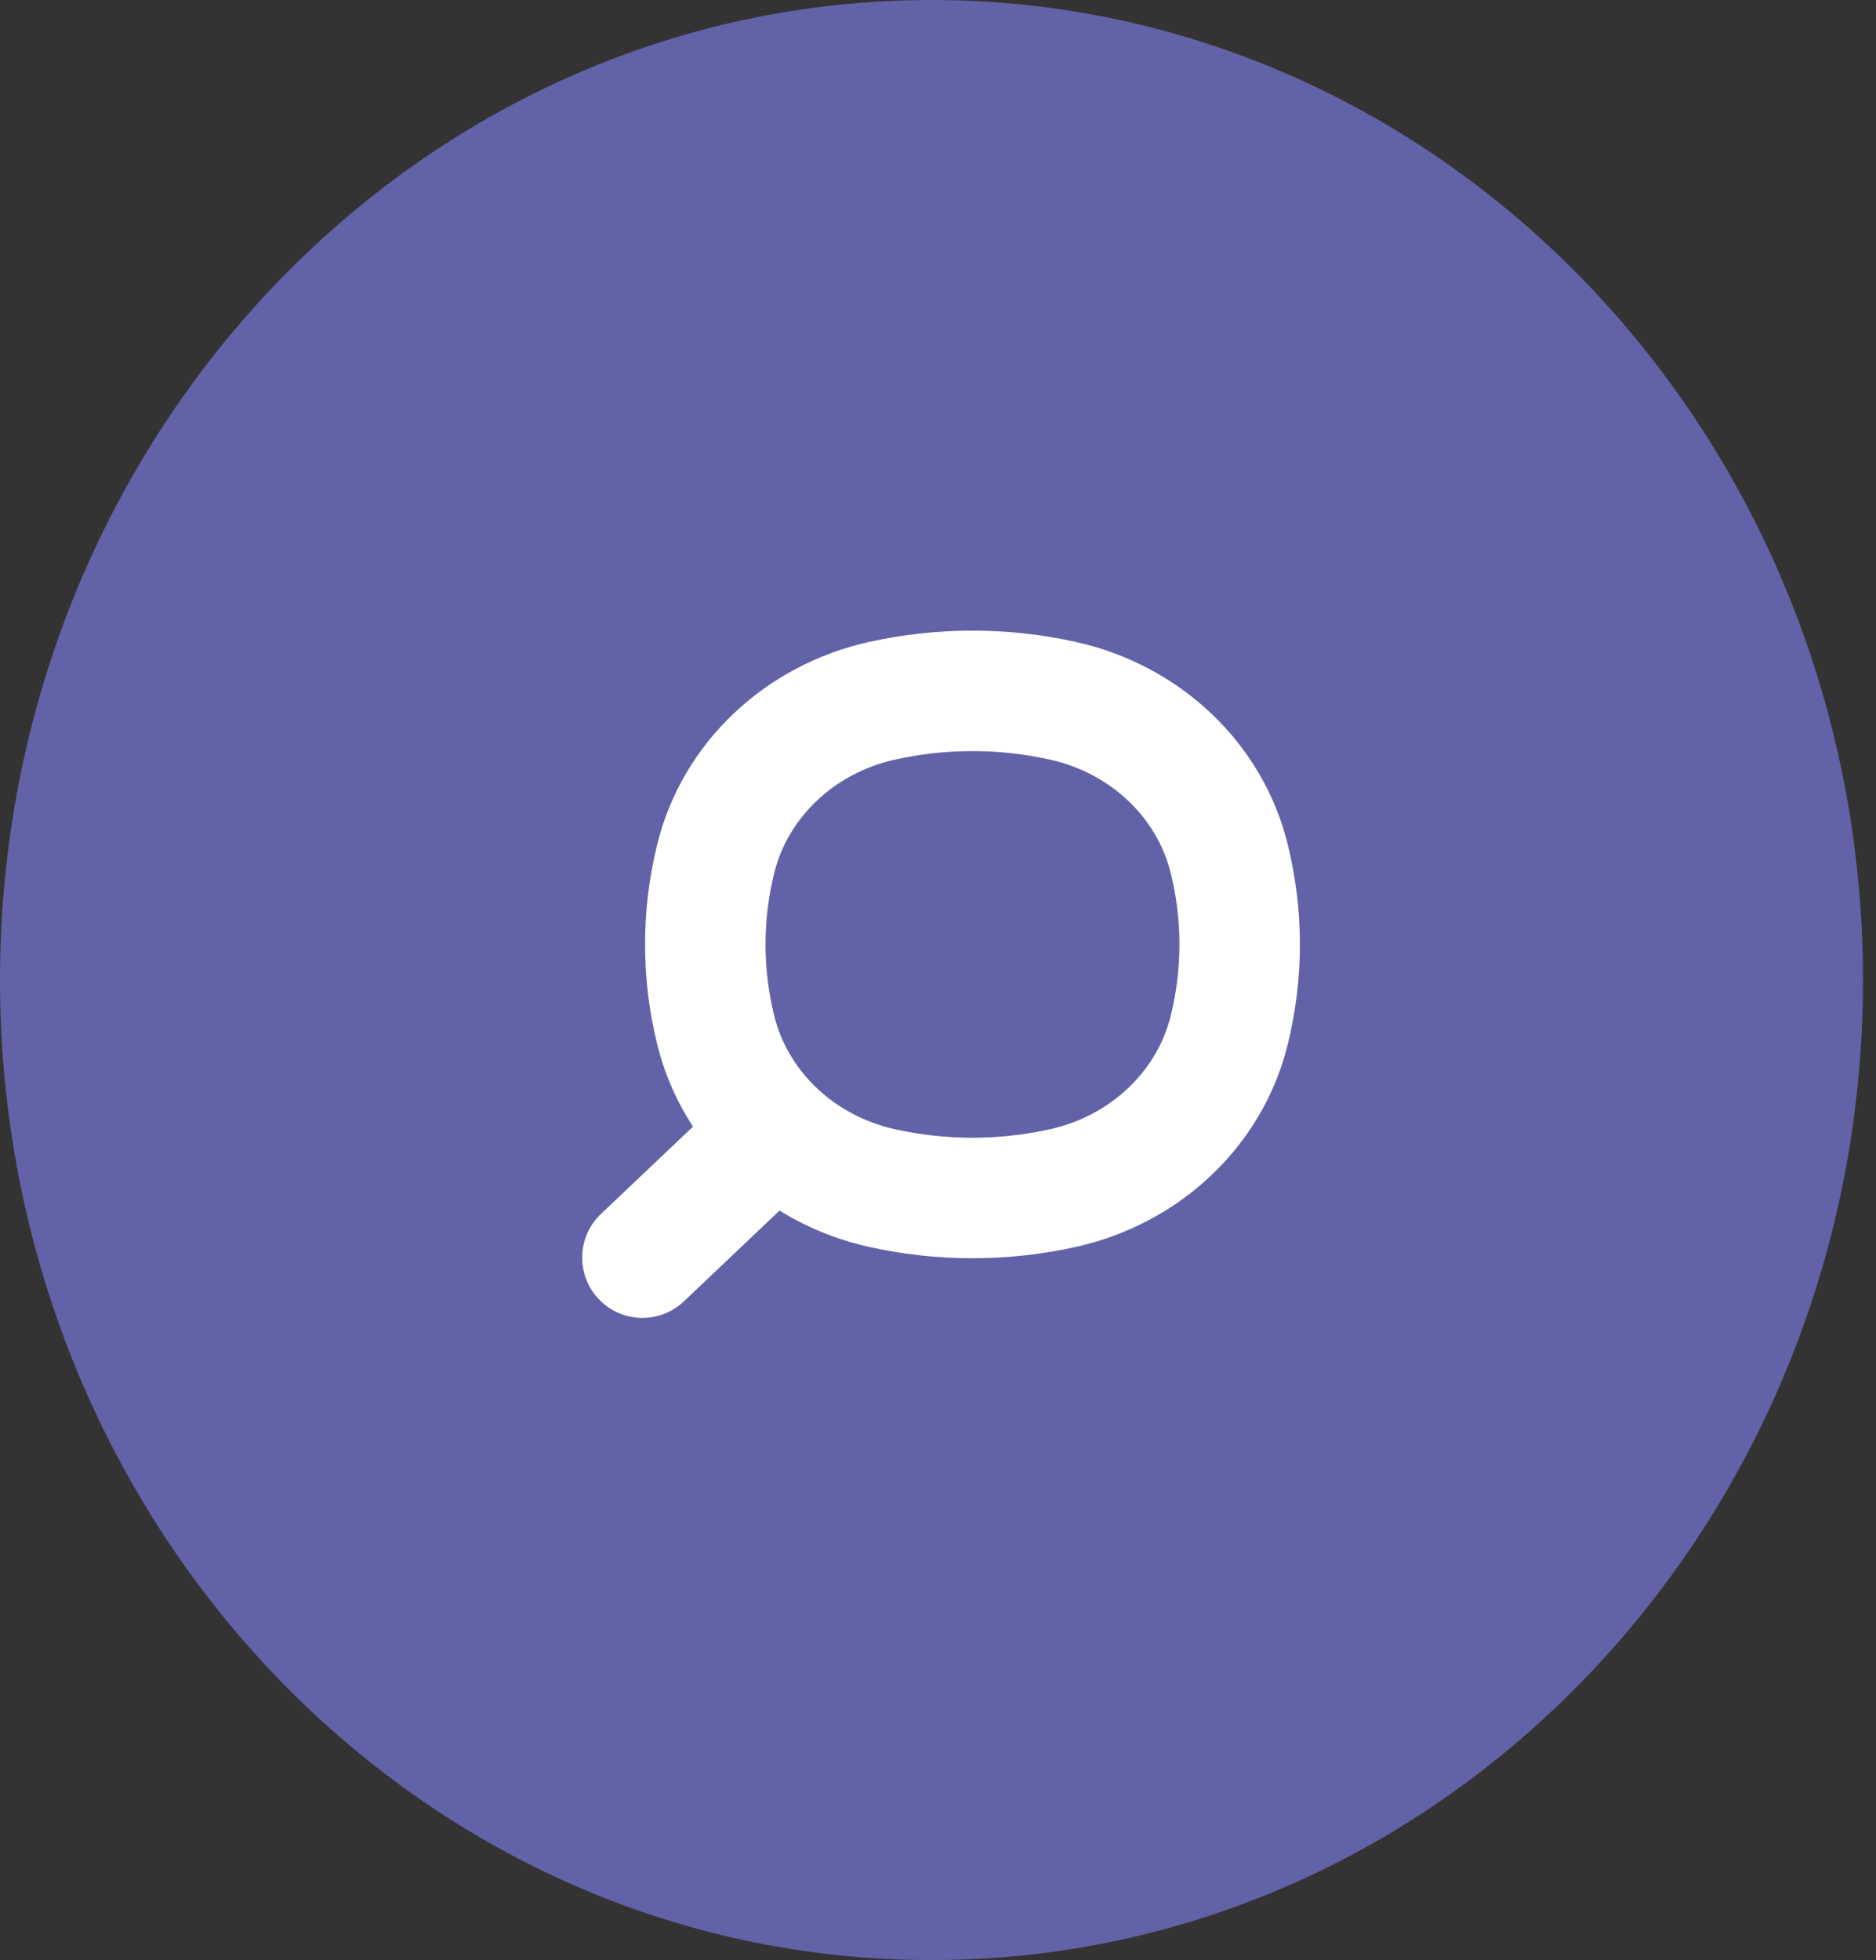 <svg width="45" height="47" viewBox="0 0 45 47" fill="none" xmlns="http://www.w3.org/2000/svg">
<rect x="0" y="0" width="45" height="47" fill="#333333" stroke="none"/>
<path d="M44.688 23.5C44.688 36.479 34.685 47 22.344 47C10.004 47 0 36.479 0 23.5C0 10.521 10.004 0 22.344 0C34.685 0 44.688 10.521 44.688 23.5Z" fill="#6262A8"/>
<path d="M29.485 24.706L28.082 24.359L29.485 24.706ZM29.485 20.585L28.082 20.932L29.485 20.585ZM17.169 20.585L15.767 20.239L17.169 20.585ZM17.169 24.706L15.767 25.053L17.169 24.706ZM21.155 28.488L21.469 27.078L21.155 28.488ZM25.498 28.488L25.812 29.898L25.498 28.488ZM25.499 16.804L25.812 15.394L25.499 16.804ZM21.155 16.804L20.841 15.394L21.155 16.804ZM16.404 31.205C15.825 31.754 14.911 31.73 14.362 31.151C13.812 30.572 13.836 29.658 14.415 29.109L15.41 30.157L16.404 31.205ZM29.485 24.706L28.082 24.359C28.361 23.232 28.361 22.06 28.082 20.932L29.485 20.585L30.887 20.239C31.279 21.822 31.279 23.47 30.887 25.053L29.485 24.706ZM17.169 20.585L18.572 20.932C18.293 22.06 18.293 23.232 18.572 24.359L17.169 24.706L15.767 25.053C15.375 23.47 15.375 21.822 15.767 20.239L17.169 20.585ZM21.155 28.488L21.469 27.078C22.691 27.349 23.963 27.349 25.185 27.078L25.498 28.488L25.812 29.898C24.177 30.262 22.477 30.262 20.841 29.898L21.155 28.488ZM25.499 16.804L25.185 18.214C23.963 17.942 22.691 17.942 21.469 18.214L21.155 16.804L20.841 15.394C22.477 15.03 24.177 15.03 25.812 15.394L25.499 16.804ZM25.498 28.488L25.185 27.078C26.66 26.749 27.758 25.672 28.082 24.359L29.485 24.706L30.887 25.053C30.284 27.493 28.293 29.346 25.812 29.898L25.498 28.488ZM21.155 28.488L20.841 29.898C18.361 29.346 16.37 27.493 15.767 25.053L17.169 24.706L18.572 24.359C18.896 25.672 19.994 26.749 21.469 27.078L21.155 28.488ZM21.155 16.804L21.469 18.214C19.994 18.542 18.896 19.62 18.572 20.932L17.169 20.585L15.767 20.239C16.37 17.798 18.361 15.946 20.841 15.394L21.155 16.804ZM25.499 16.804L25.812 15.394C28.293 15.946 30.284 17.798 30.887 20.239L29.485 20.585L28.082 20.932C27.758 19.62 26.66 18.542 25.185 18.214L25.499 16.804ZM18.326 27.39L19.321 28.438L16.404 31.205L15.41 30.157L14.415 29.109L17.332 26.342L18.326 27.39Z" fill="white"/>
</svg>
